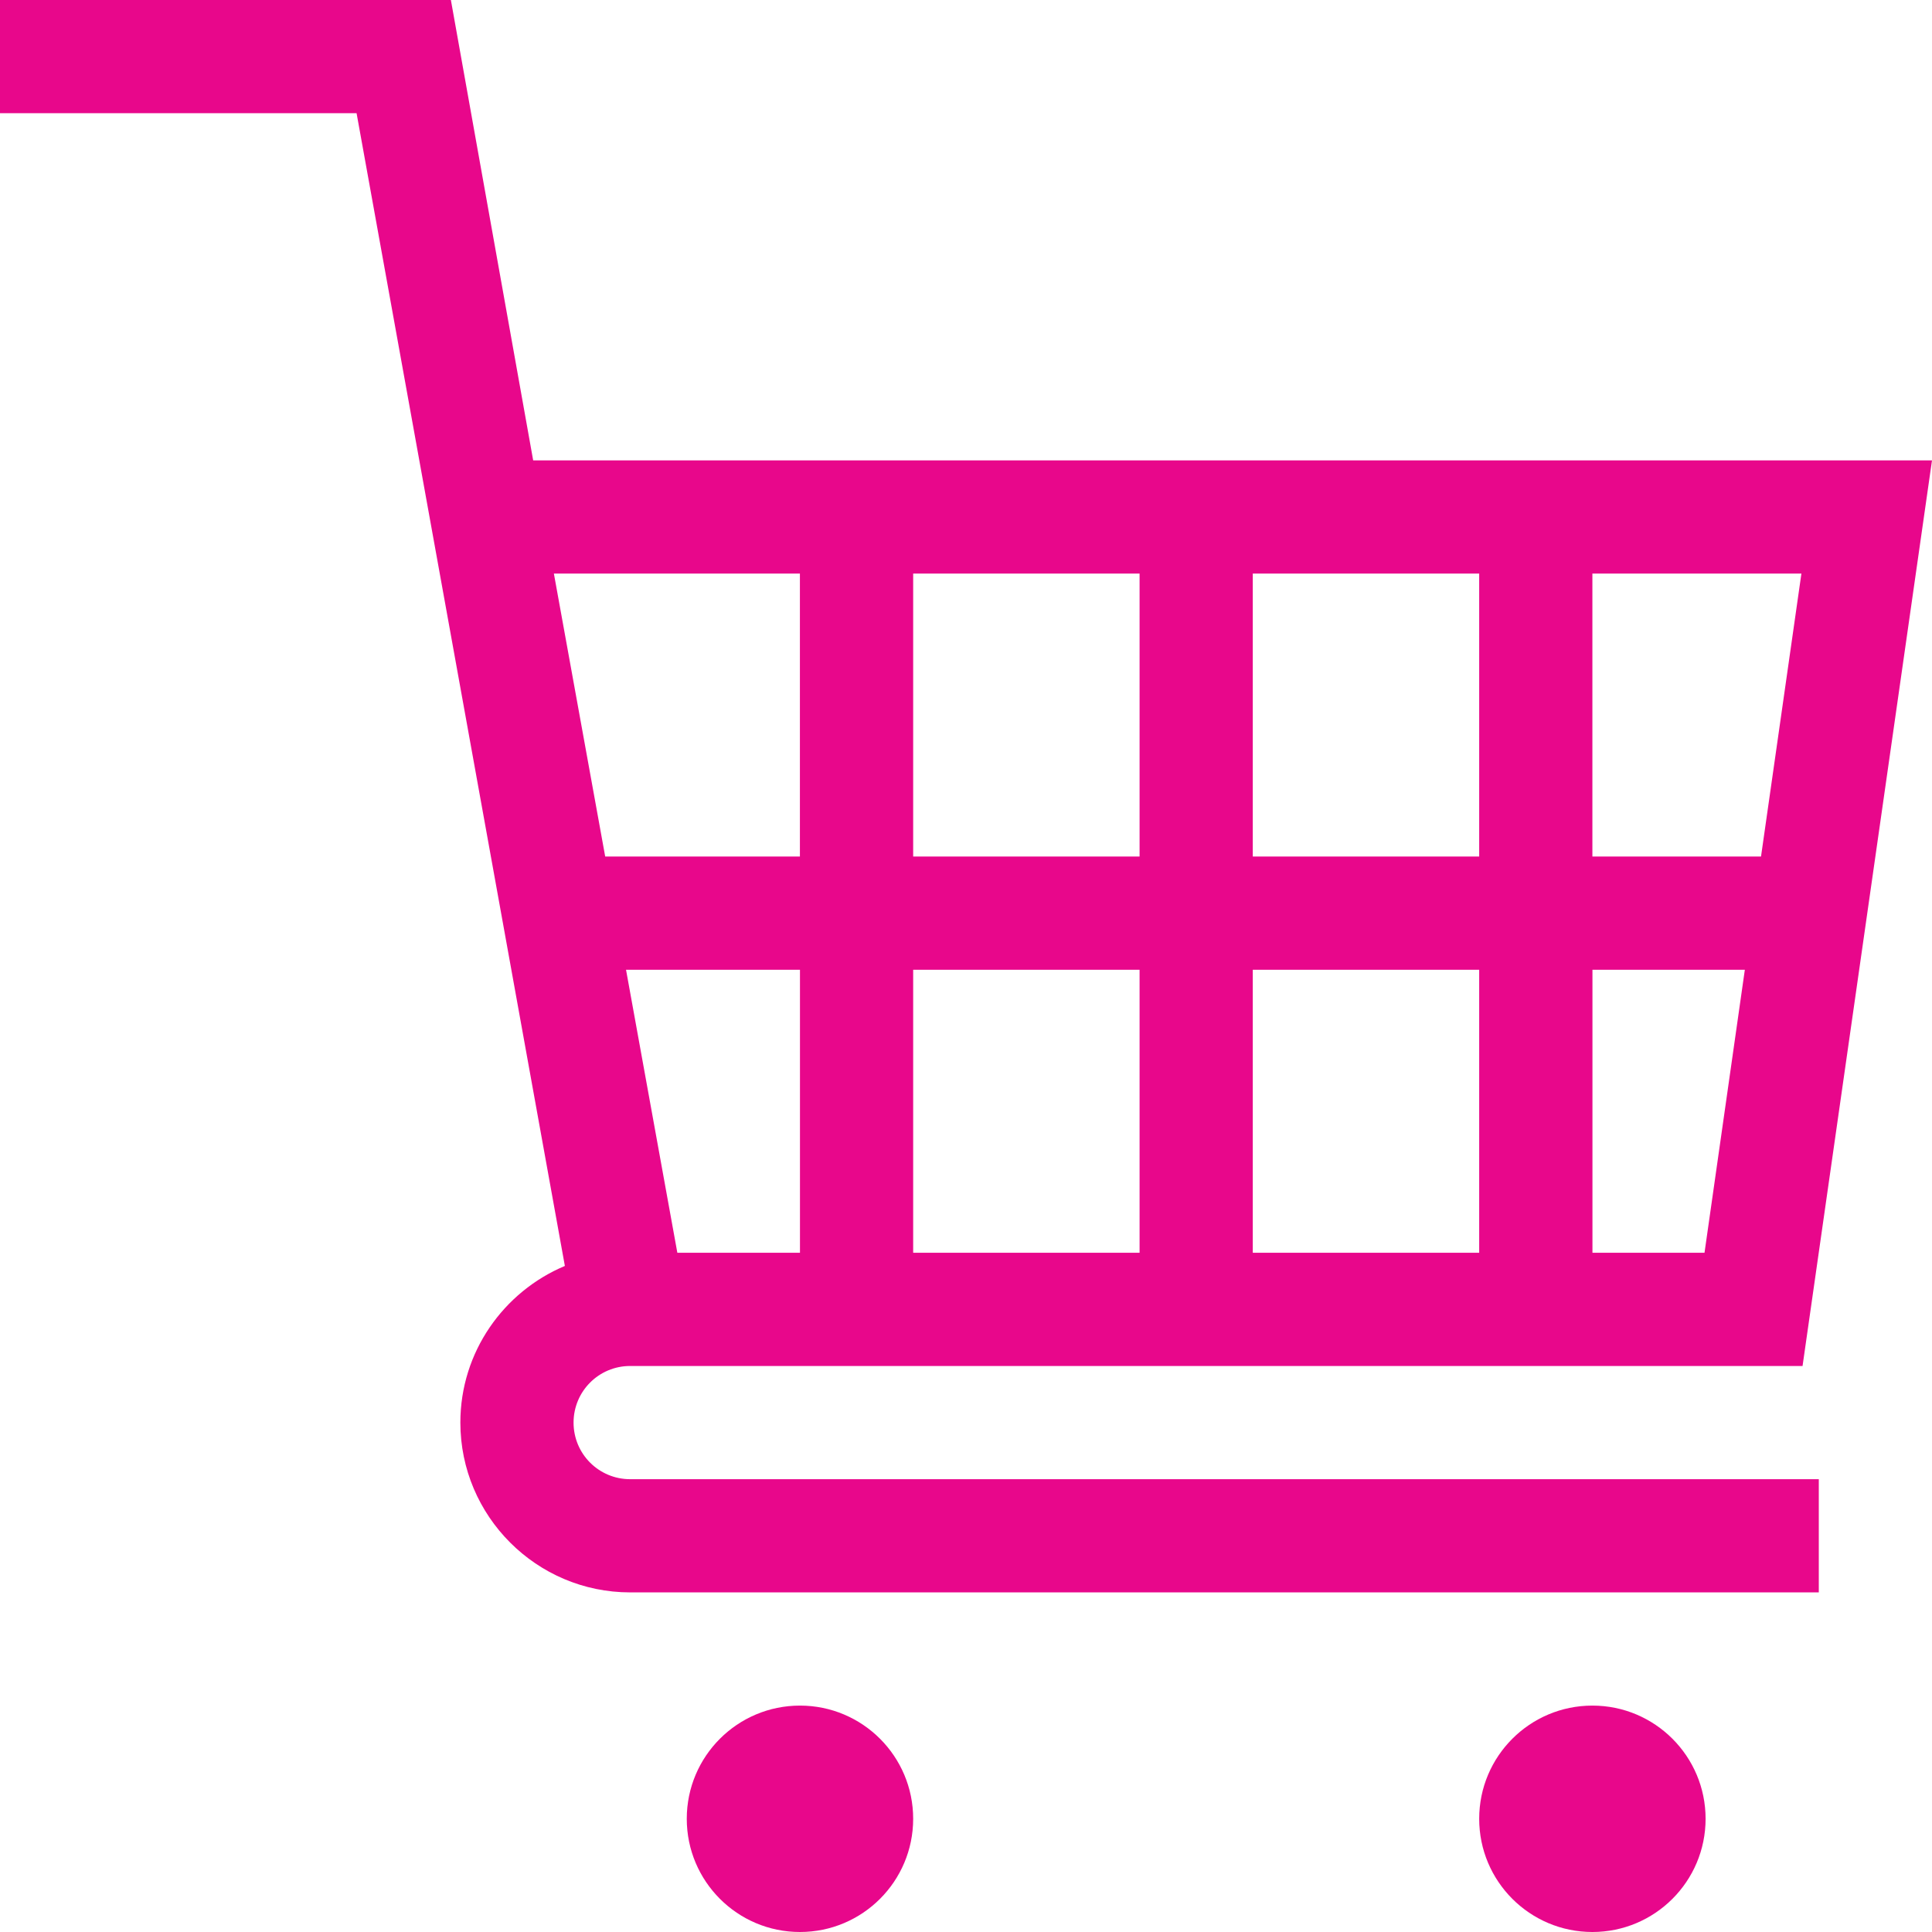 <?xml version="1.0" encoding="utf-8"?>
<!DOCTYPE svg PUBLIC "-//W3C//DTD SVG 1.1//EN" "http://www.w3.org/Graphics/SVG/1.1/DTD/svg11.dtd">
<svg version="1.1" id="Capa_1" xmlns="http://www.w3.org/2000/svg" xmlns:xlink="http://www.w3.org/1999/xlink" x="0px" y="0px"
	 width="32px" height="32px" viewBox="0 0 32 32" enable-background="new 0 0 32 32" xml:space="preserve">
	<g>
		<path fill="#e8078b" d="M9.5,23.563c0-0.519,0.418-0.938,0.938-0.938c9.024,0,14.756,0,19.418,0l2.144-15H8.831L7.468,0H0v1.875
			h5.906l3.45,19.093c-1.013,0.425-1.731,1.425-1.731,2.594c0,1.55,1.262,2.813,2.812,2.813h19.688V24.5H10.437
			C9.918,24.5,9.5,24.081,9.5,23.563z M13.25,20.75h-2.031l-0.85-4.688h2.881V20.75L13.25,20.75z M26.375,9.5h3.462l-0.669,4.687
			h-2.793V9.5z M26.375,16.062h2.525l-0.668,4.688h-1.856V16.062L26.375,16.062z M20.75,9.5h3.75v4.687h-3.75V9.5z M20.75,16.062
			h3.75v4.688h-3.75V16.062z M15.125,9.5h3.75v4.687h-3.75V9.5z M15.125,16.062h3.75v4.688h-3.75V16.062z M9.174,9.5h4.075v4.687
			h-3.225L9.174,9.5z"/>
	</g>
	<g>
		<circle fill="#e8078b" cx="13.25" cy="30.125" r="1.875"/>
	</g>
	<g>
		<circle fill="#e8078b" cx="26.375" cy="30.125" r="1.875"/>
	</g>
</svg>
